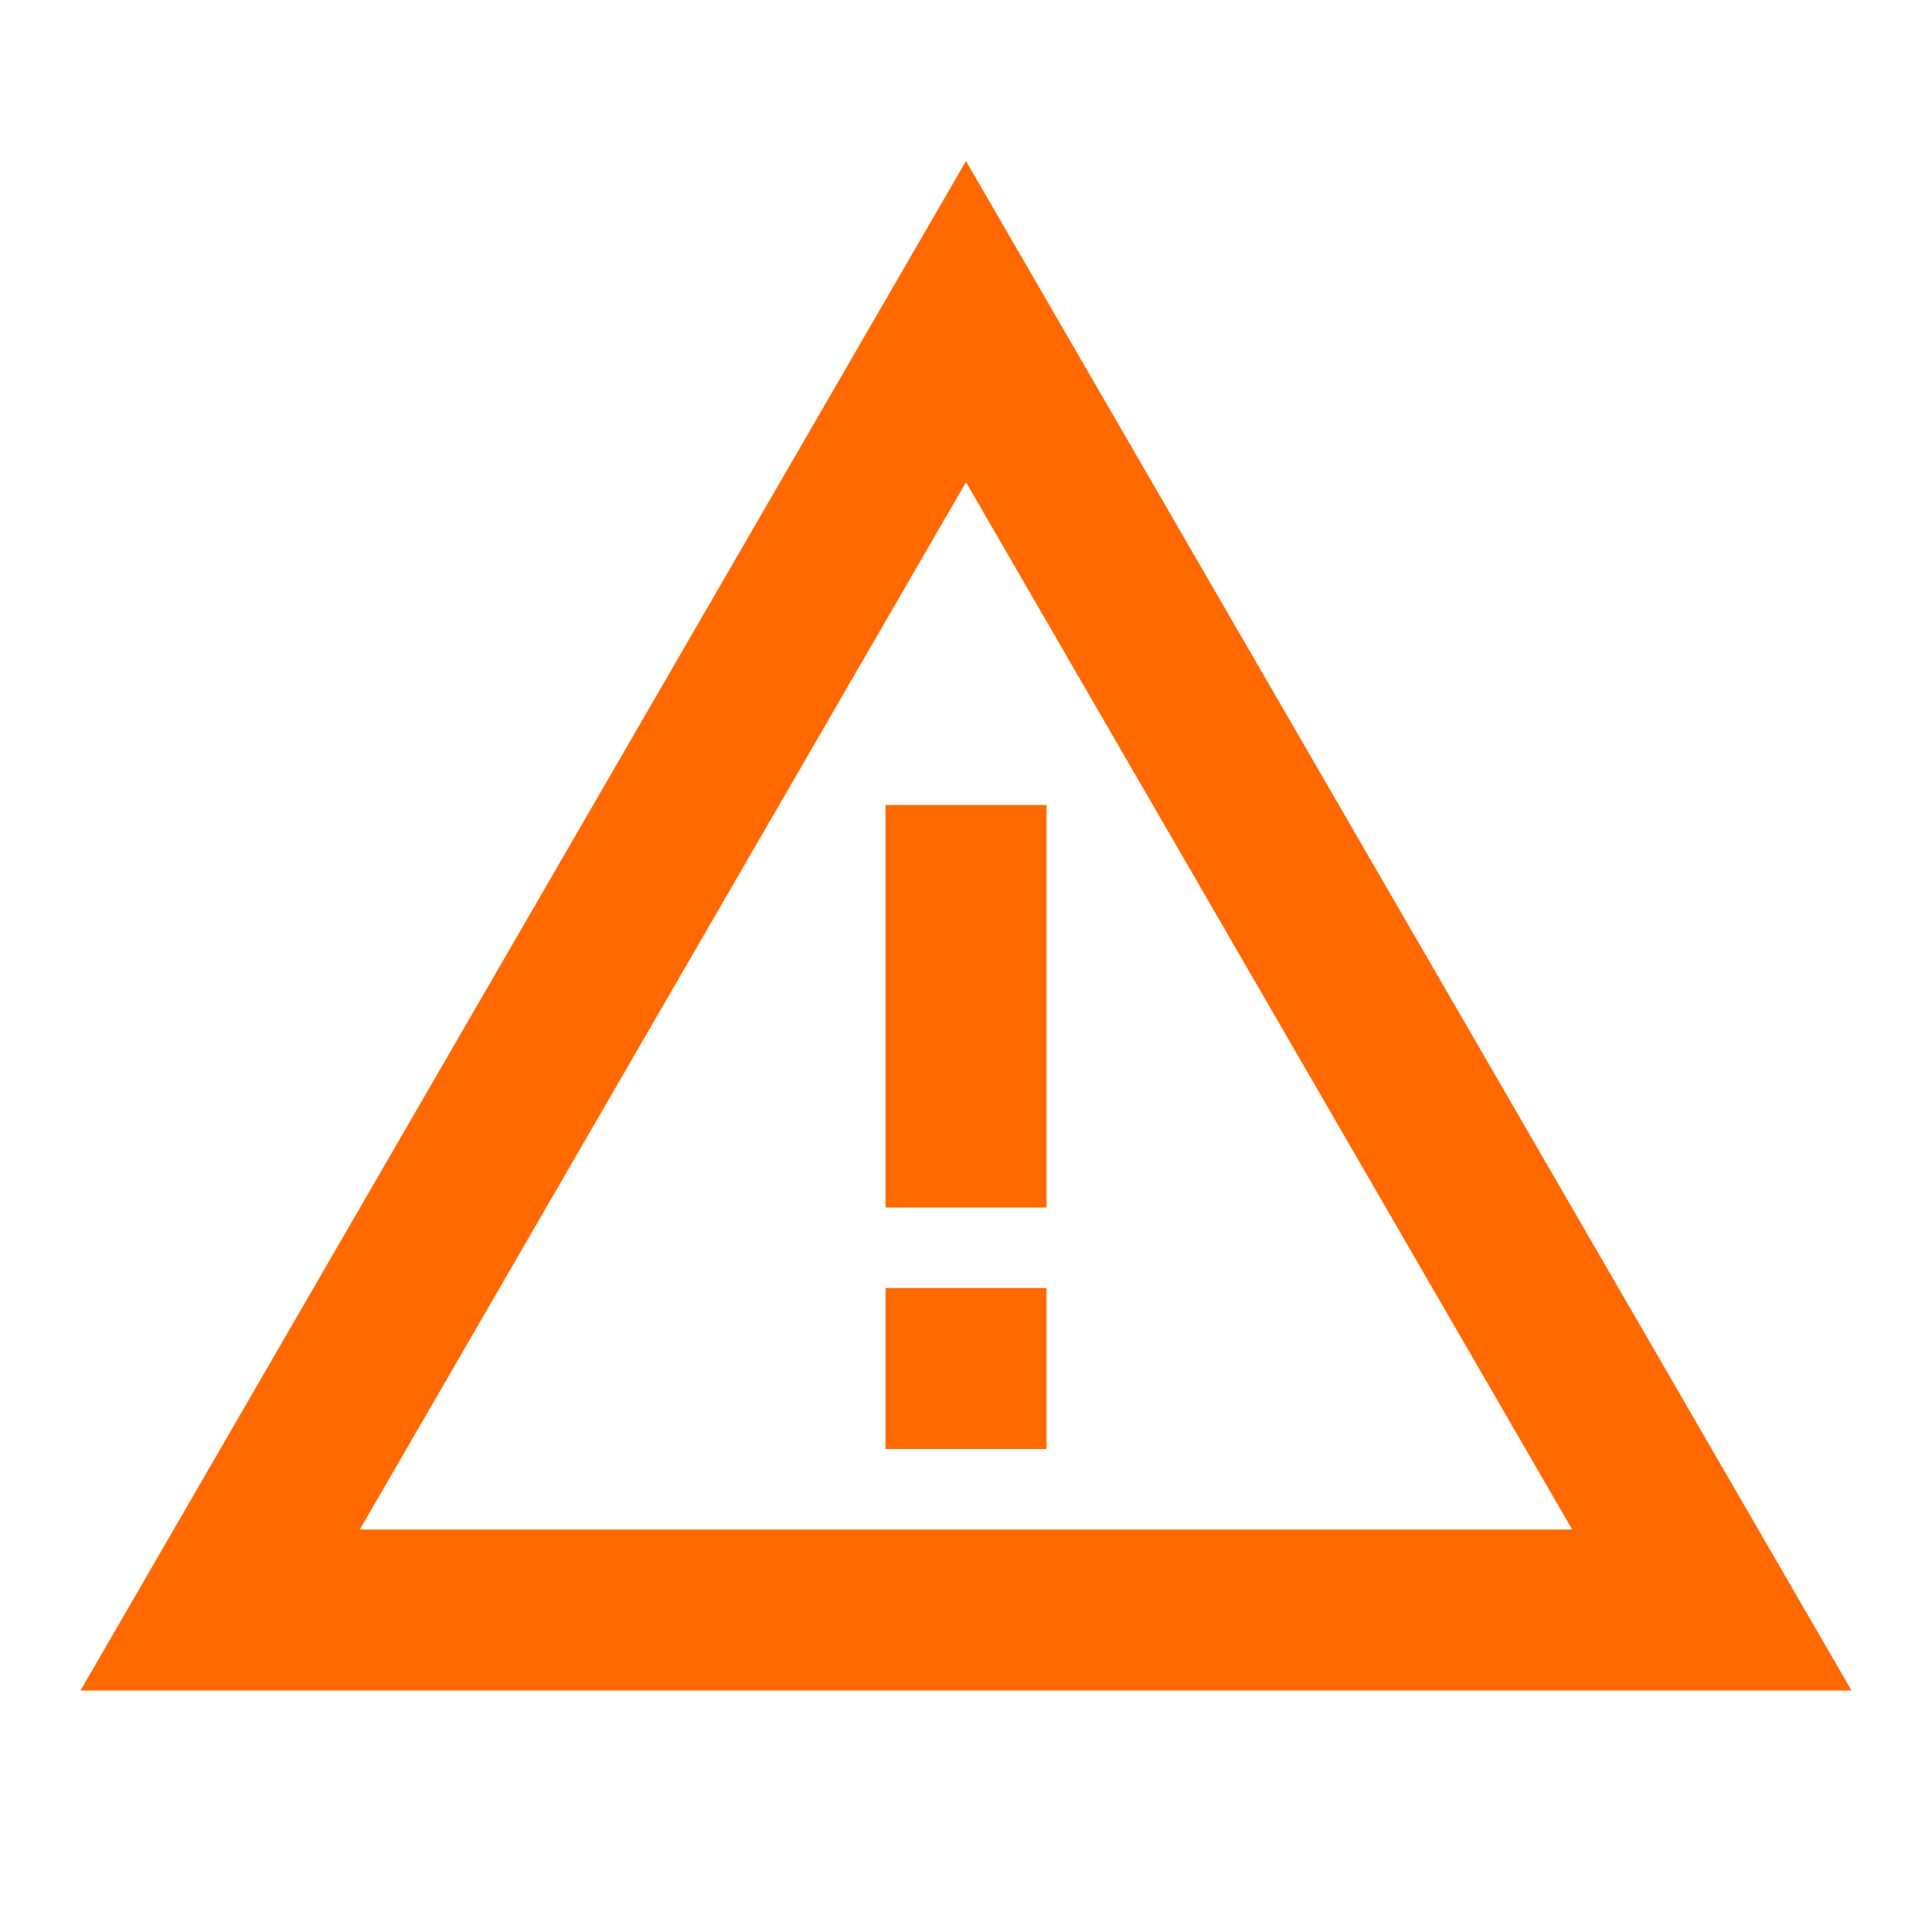<svg xmlns="http://www.w3.org/2000/svg" enable-background="new 0 0 24 24" height="48px" viewBox="0 0 24 24" width="48px" fill="#FF6900"><g><rect fill="none" height="24" width="24"/></g><g><g><g><path d="M12 5.99 19.53 19H4.47L12 5.99M12 2 1 21h22L12 2z"/><polygon points="13,16 11,16 11,18 13,18"/><polygon points="13,10 11,10 11,15 13,15"/></g></g></g></svg>